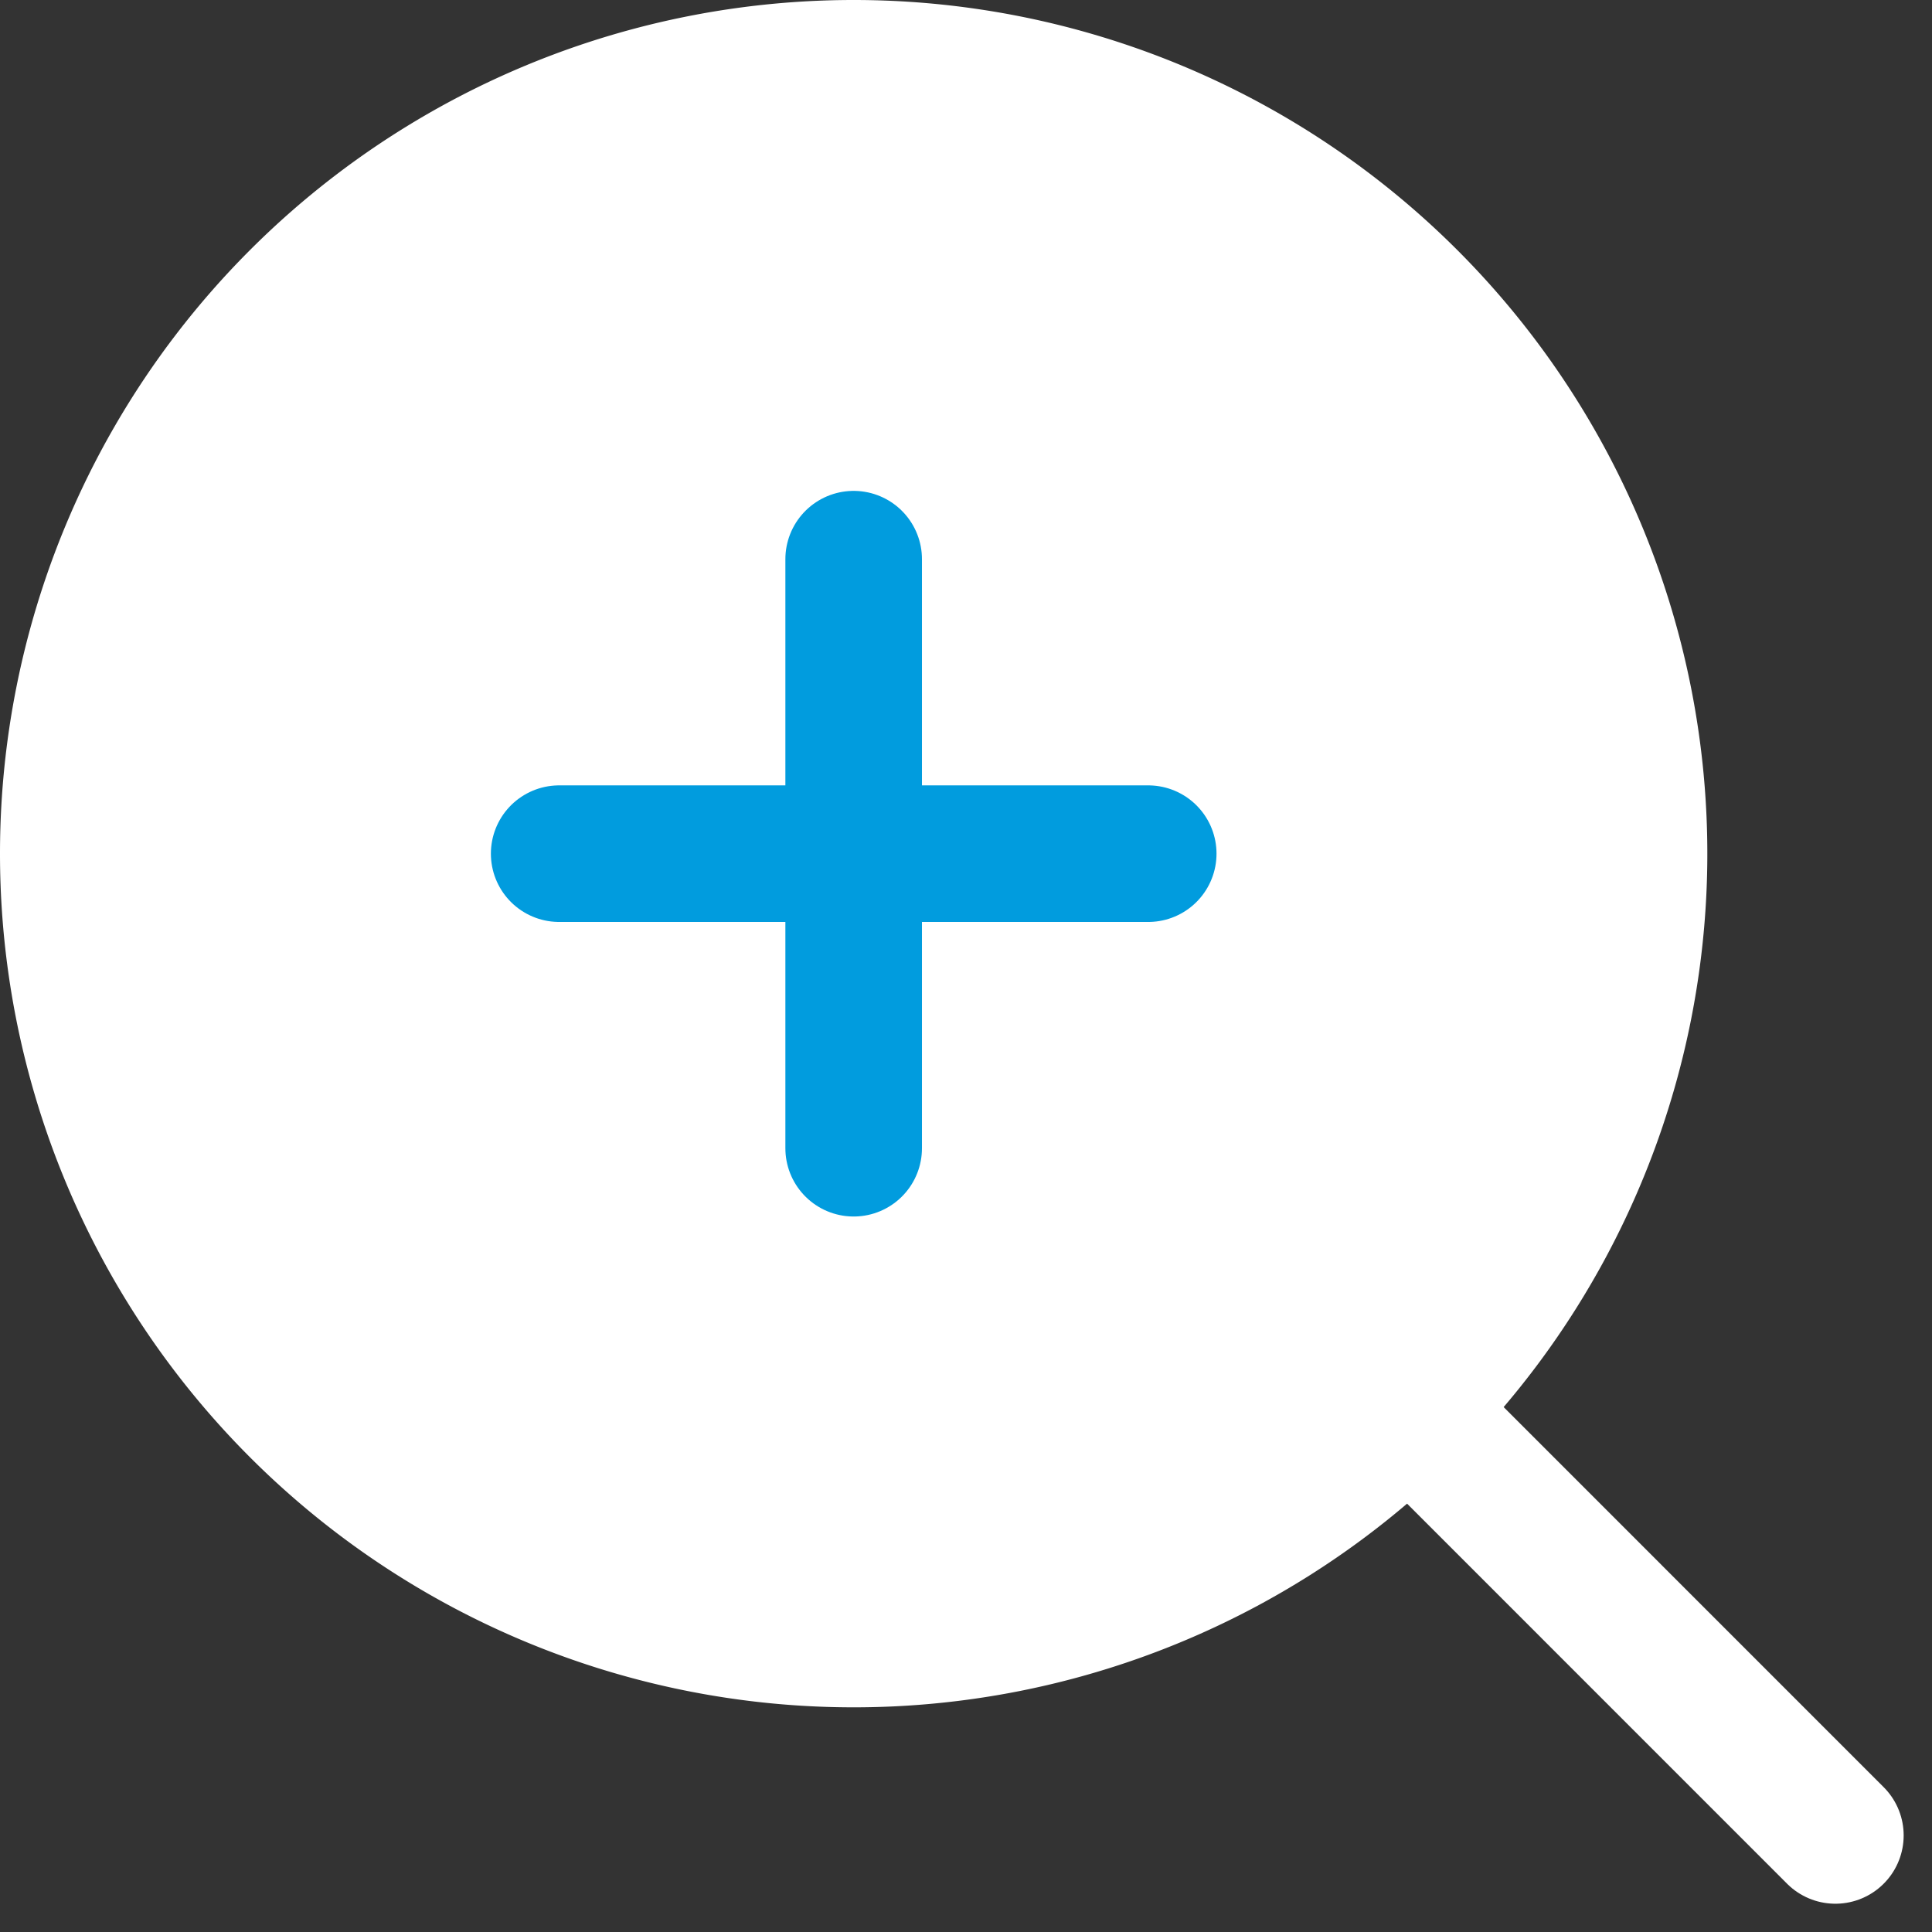 <svg xmlns="http://www.w3.org/2000/svg" width="31.431" height="31.431" viewBox="0 0 31.431 31.431">
  <rect x="0" y="0" width="31.431" height="31.431" fill="#333333" stroke="none"/>
  <g id="Icon" transform="translate(1.111 1.111)">
    <rect id="Area" width="28.748" height="28.748" fill="#fcfcfc" opacity="0"/>
    <g id="Icon-2" data-name="Icon" transform="translate(0 0)">
      <path id="_76e31413-ad92-4d81-a906-cb3f61aee769" data-name="76e31413-ad92-4d81-a906-cb3f61aee769" d="M12.777,0A12.777,12.777,0,1,1,0,12.777,12.777,12.777,0,0,1,12.777,0Z" fill="#fff" stroke="#fff" stroke-linecap="round" stroke-width="2.222"/>
      <line id="_59fb5576-aa73-471a-bcc5-bbe3af4c7625" data-name="59fb5576-aa73-471a-bcc5-bbe3af4c7625" x1="6.947" y1="6.948" transform="translate(21.801 21.801)" fill="none" stroke="#fff" stroke-linecap="round" stroke-linejoin="round" stroke-width="2.222"/>
      <line id="_3962db75-b7f1-415a-9544-a6f7872587ca" data-name="3962db75-b7f1-415a-9544-a6f7872587ca" y2="9.583" transform="translate(12.777 7.986)" fill="none" stroke="#019cde" stroke-linecap="round" stroke-linejoin="round" stroke-width="2.222"/>
      <line id="ea07df22-7fb2-423e-8163-e1c5c0e4aa2d" x2="9.583" transform="translate(7.986 12.777)" fill="none" stroke="#019cde" stroke-linecap="round" stroke-linejoin="round" stroke-width="2.222"/>
    </g>
  </g>
</svg>
